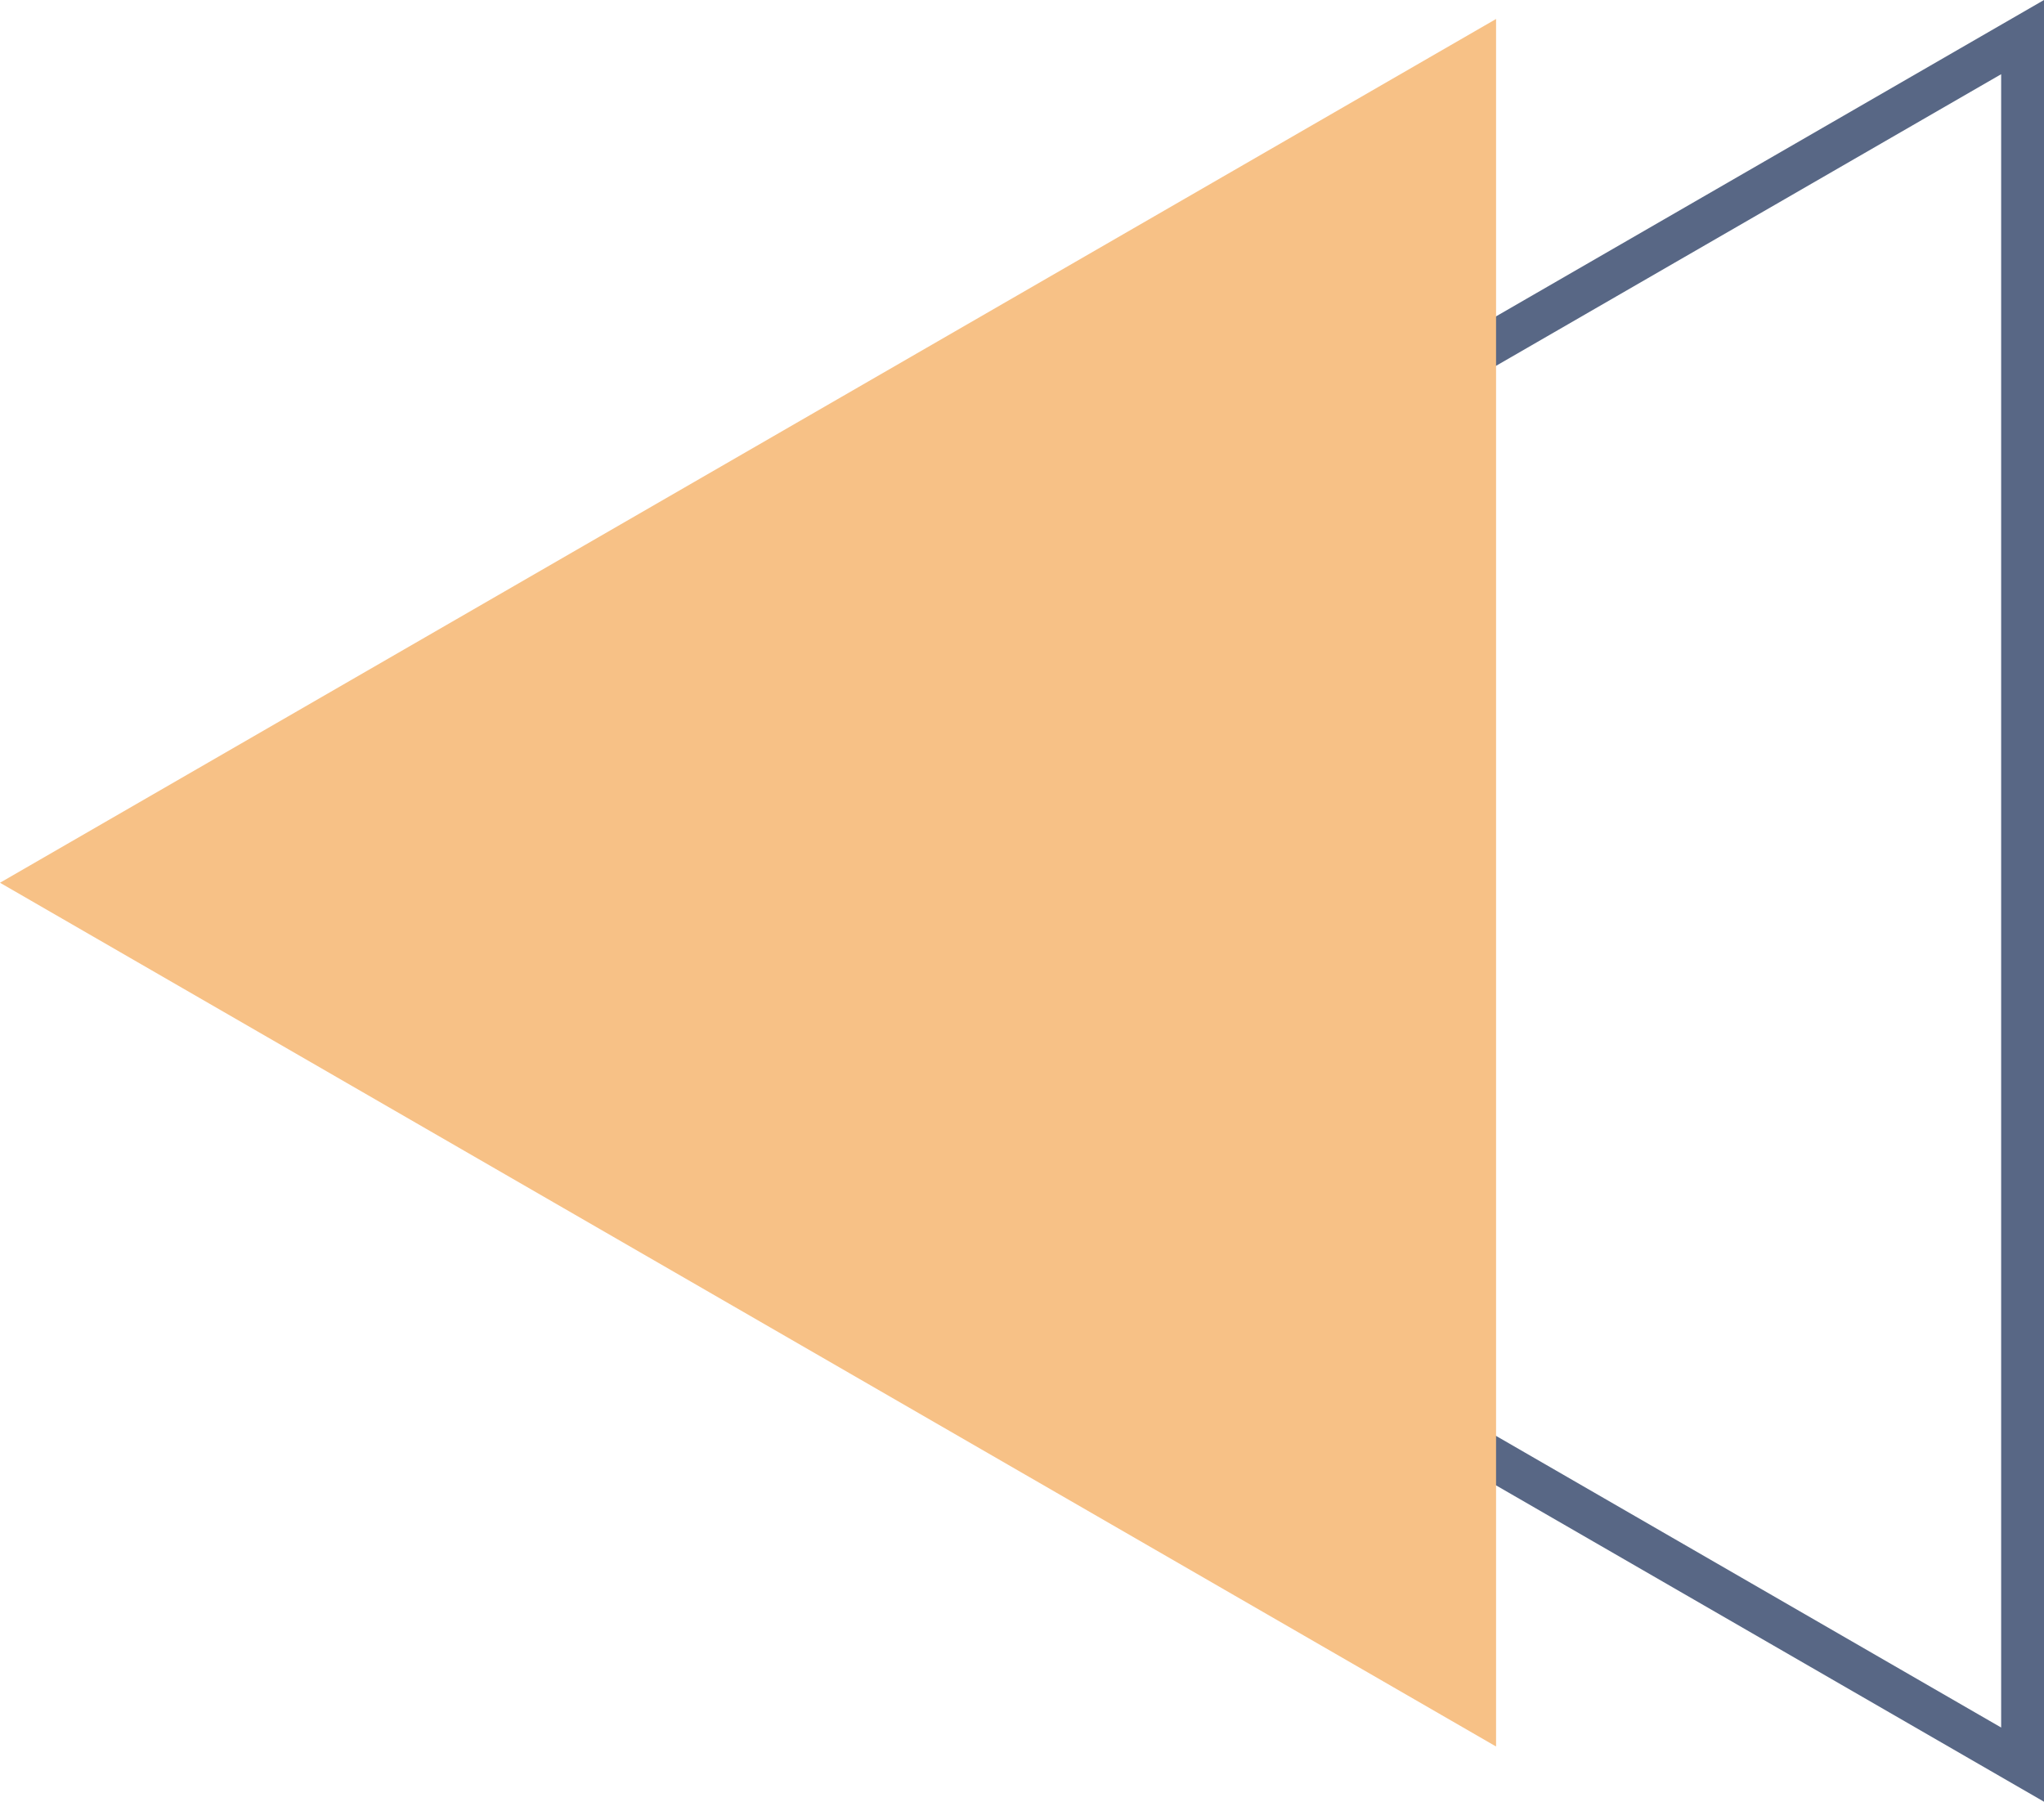  <svg width="100%" height="100%" xmlns="http://www.w3.org/2000/svg" viewBox="0 0 288.279 254.107" style="vertical-align: middle; max-width: 100%; width: 100%;">
   <g>
    <g>
     <path d="M288.279,254.107,68.215,127.054,288.279,0ZM80.3,127.054,282.236,243.643V10.465Z" fill="rgb(88,103,133)">
     </path>
     <polygon points="0 124.499 211.001 246.32 211.001 2.677 0 124.499" fill="rgb(247,193,134)">
     </polygon>
    </g>
   </g>
  </svg>
